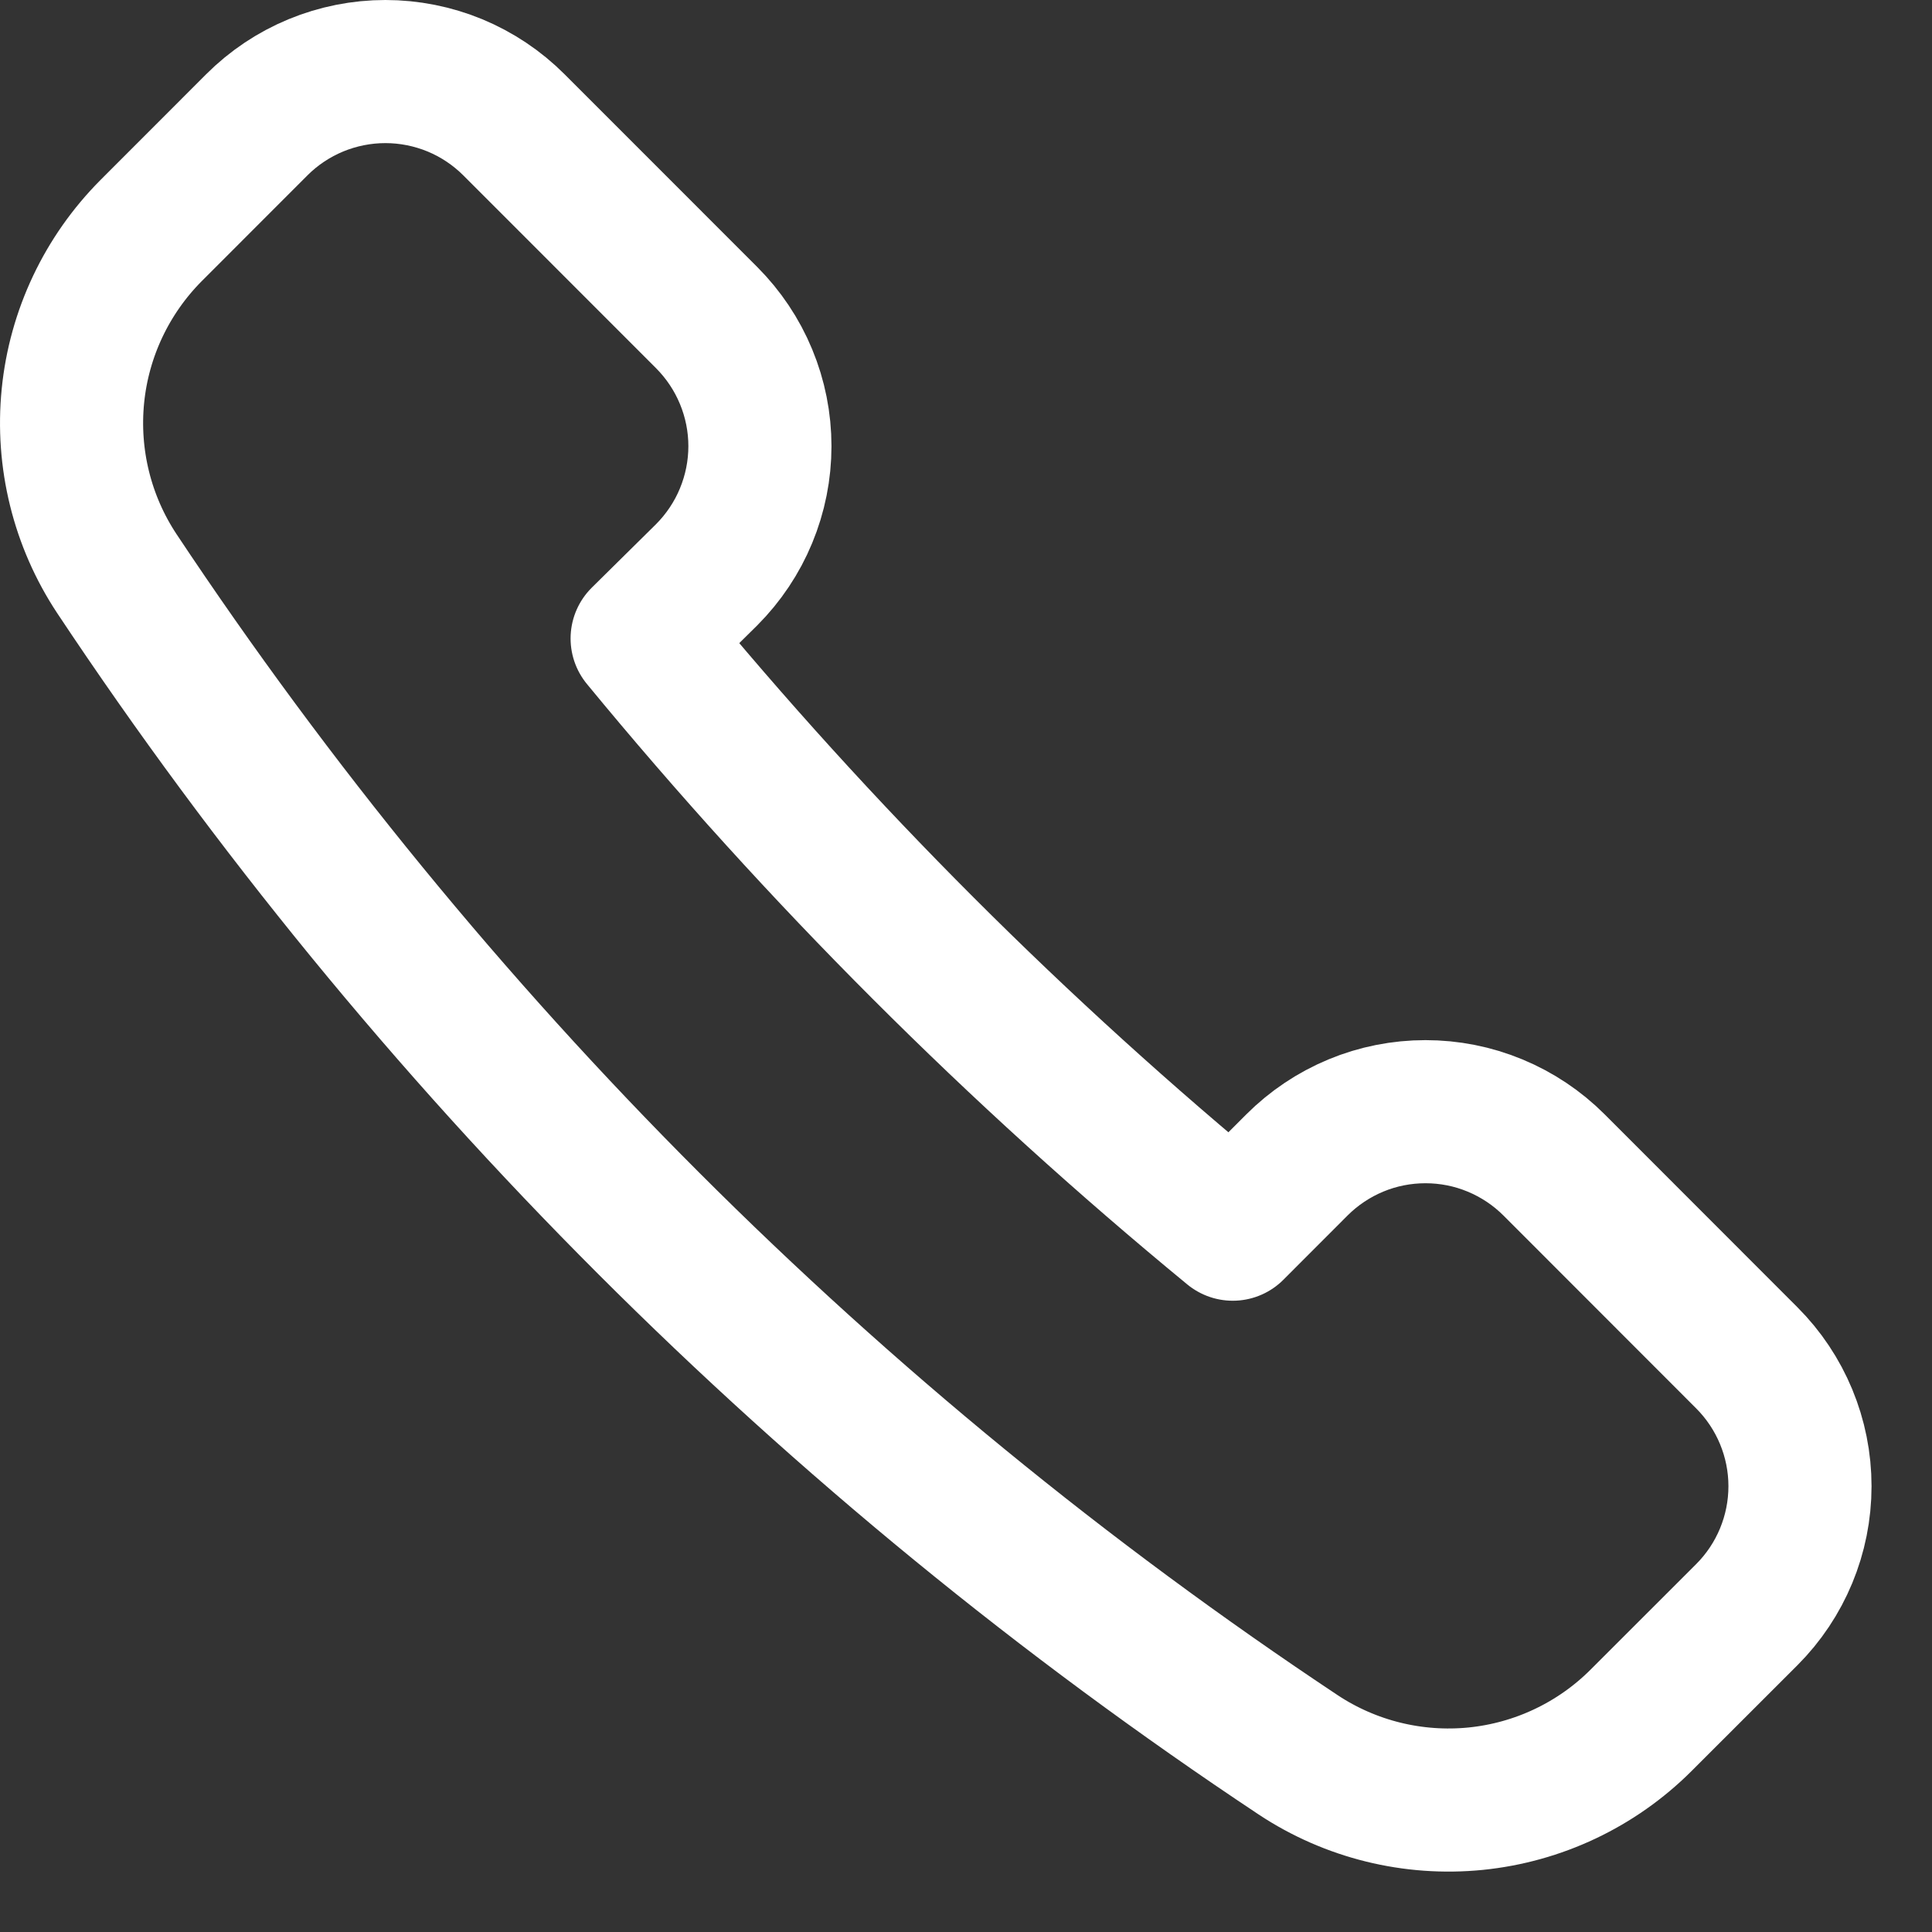 <svg xmlns="http://www.w3.org/2000/svg" width="27" height="27" viewBox="0 0 27 27" fill="none"><rect x="0" y="0" width="27" height="27" fill="#333333" stroke="none"/><path d="M9.876 8.032C10.111 7.796 10.299 7.516 10.426 7.208C10.554 6.899 10.62 6.569 10.62 6.235C10.62 5.902 10.554 5.571 10.426 5.263C10.299 4.955 10.111 4.675 9.876 4.439L7.182 1.744C6.946 1.508 6.666 1.321 6.358 1.193C6.05 1.066 5.719 1 5.386 1C5.052 1 4.722 1.066 4.414 1.193C4.105 1.321 3.825 1.508 3.589 1.744L2.112 3.222C1.493 3.844 1.106 4.66 1.019 5.533C0.932 6.407 1.148 7.283 1.632 8.015C5.982 14.562 11.595 20.175 18.142 24.524C18.873 25.008 19.75 25.224 20.623 25.137C21.496 25.049 22.312 24.663 22.933 24.043L24.411 22.566C24.887 22.09 25.155 21.444 25.155 20.77C25.155 20.097 24.887 19.451 24.411 18.975L21.718 16.28C21.482 16.044 21.202 15.857 20.893 15.729C20.585 15.601 20.255 15.536 19.921 15.536C19.588 15.536 19.257 15.601 18.949 15.729C18.641 15.857 18.361 16.044 18.125 16.28L17.228 17.178C14.216 14.7 11.452 11.935 8.974 8.923L9.876 8.032Z" stroke="white" stroke-width="2" stroke-linecap="round" stroke-linejoin="round"></path></svg>